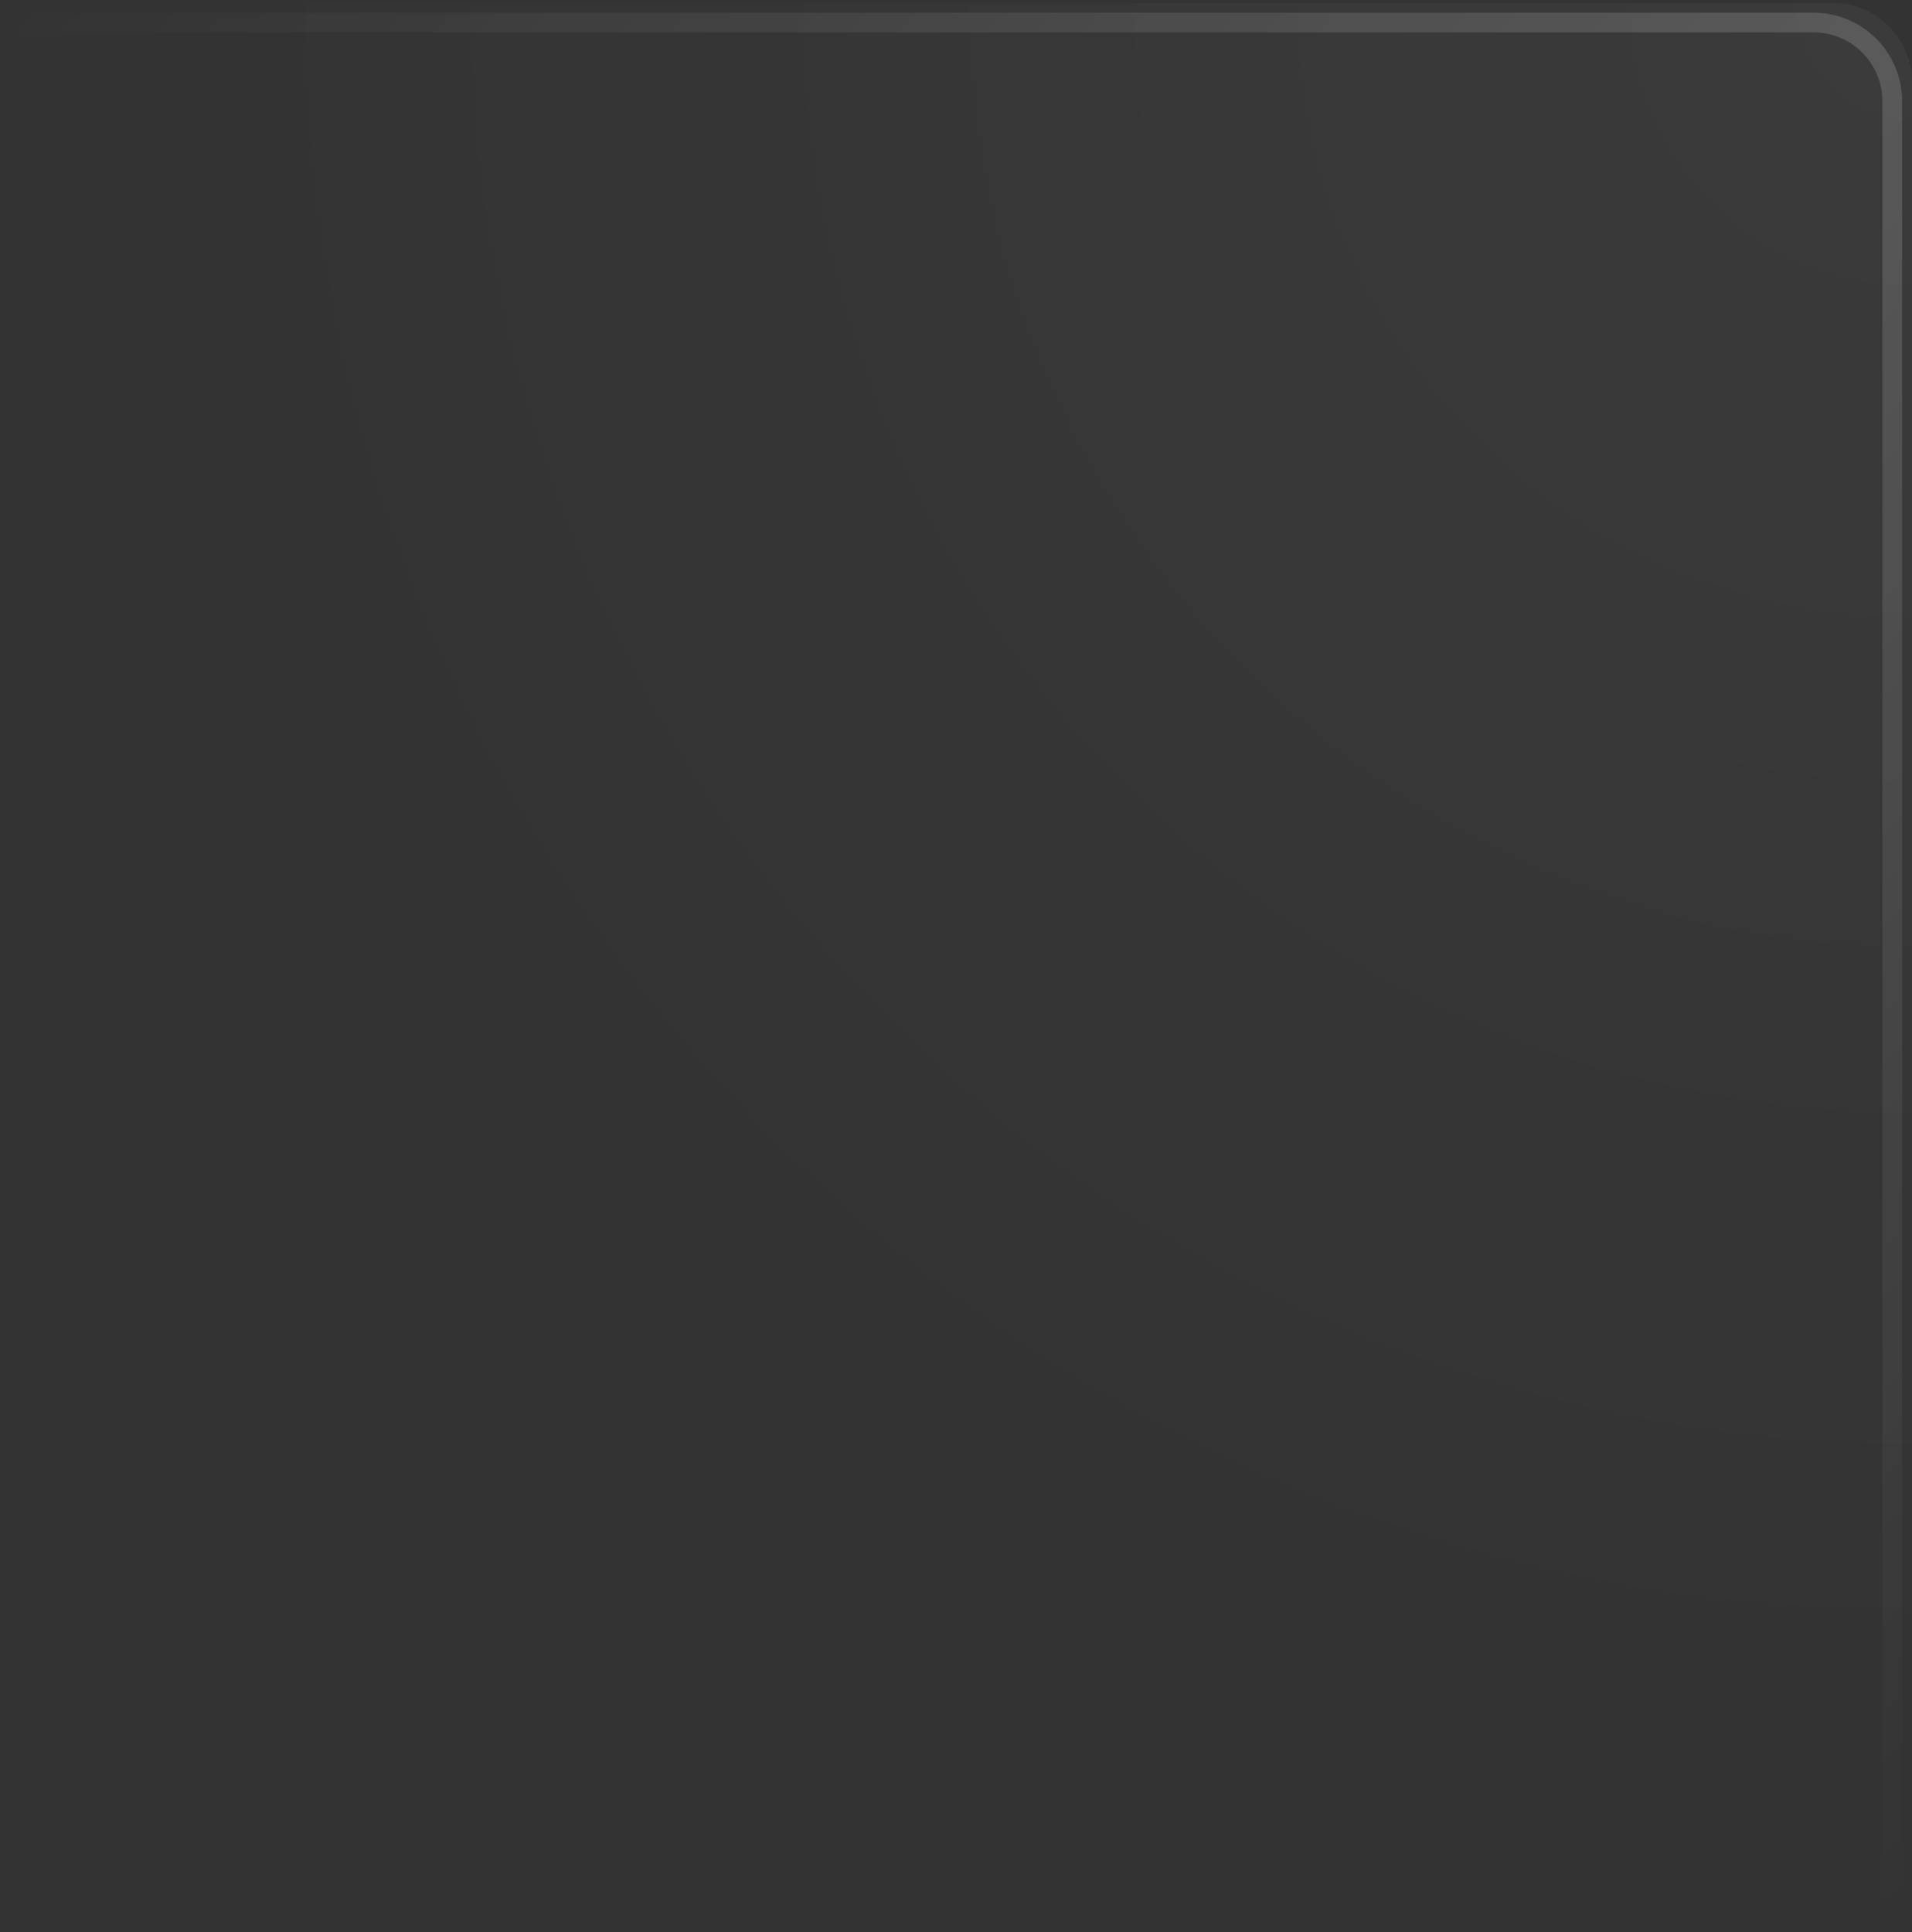 <svg width="96" height="97" viewBox="0 0 96 97" fill="none" xmlns="http://www.w3.org/2000/svg">
<rect x="0" y="0" width="96" height="97" fill="#333333" stroke="none"/>
<g clip-path="url(#clip0_8212_32964)">
<g clip-path="url(#clip1_8212_32964)">
<g clip-path="url(#clip2_8212_32964)">
<path d="M96 4.14V92.14C96 94.349 94.209 96.14 92 96.14H4C1.791 96.14 3.94317e-06 94.349 3.8466e-06 92.14L0 4.14C-9.656e-08 1.931 1.791 0.14 4 0.14L92 0.14C94.209 0.14 96 1.931 96 4.14Z" fill="url(#paint0_radial_8212_32964)" fill-opacity="0.04"/>
</g>
</g>
<g clip-path="url(#clip3_8212_32964)">
<g clip-path="url(#clip4_8212_32964)">
<path d="M95.01 96.14V5.089C95.01 2.902 93.238 1.13 91.052 1.13H0" stroke="url(#paint1_linear_8212_32964)" stroke-opacity="0.16" stroke-width="0.99"/>
</g>
</g>
</g>
<defs>
<radialGradient id="paint0_radial_8212_32964" cx="0" cy="0" r="1" gradientUnits="userSpaceOnUse" gradientTransform="translate(96 0.14) rotate(135) scale(84.853)">
<stop stop-color="white"/>
<stop offset="1" stop-color="white" stop-opacity="0"/>
</radialGradient>
<linearGradient id="paint1_linear_8212_32964" x1="95.01" y1="96.14" x2="4.79787e-06" y2="1.13" gradientUnits="userSpaceOnUse">
<stop stop-color="white" stop-opacity="0"/>
<stop offset="0.5" stop-color="white"/>
<stop offset="1" stop-color="white" stop-opacity="0"/>
</linearGradient>
<clipPath id="clip0_8212_32964">
<rect width="96" height="96" fill="white" transform="translate(0 0.14)"/>
</clipPath>
<clipPath id="clip1_8212_32964">
<rect width="96" height="96" fill="white" transform="translate(0 0.14)"/>
</clipPath>
<clipPath id="clip2_8212_32964">
<rect width="96" height="96" fill="white" transform="translate(0 0.14)"/>
</clipPath>
<clipPath id="clip3_8212_32964">
<rect width="96" height="96" fill="white" transform="translate(0 0.14)"/>
</clipPath>
<clipPath id="clip4_8212_32964">
<rect width="96" height="96" fill="white" transform="translate(0 0.14)"/>
</clipPath>
</defs>
</svg>
